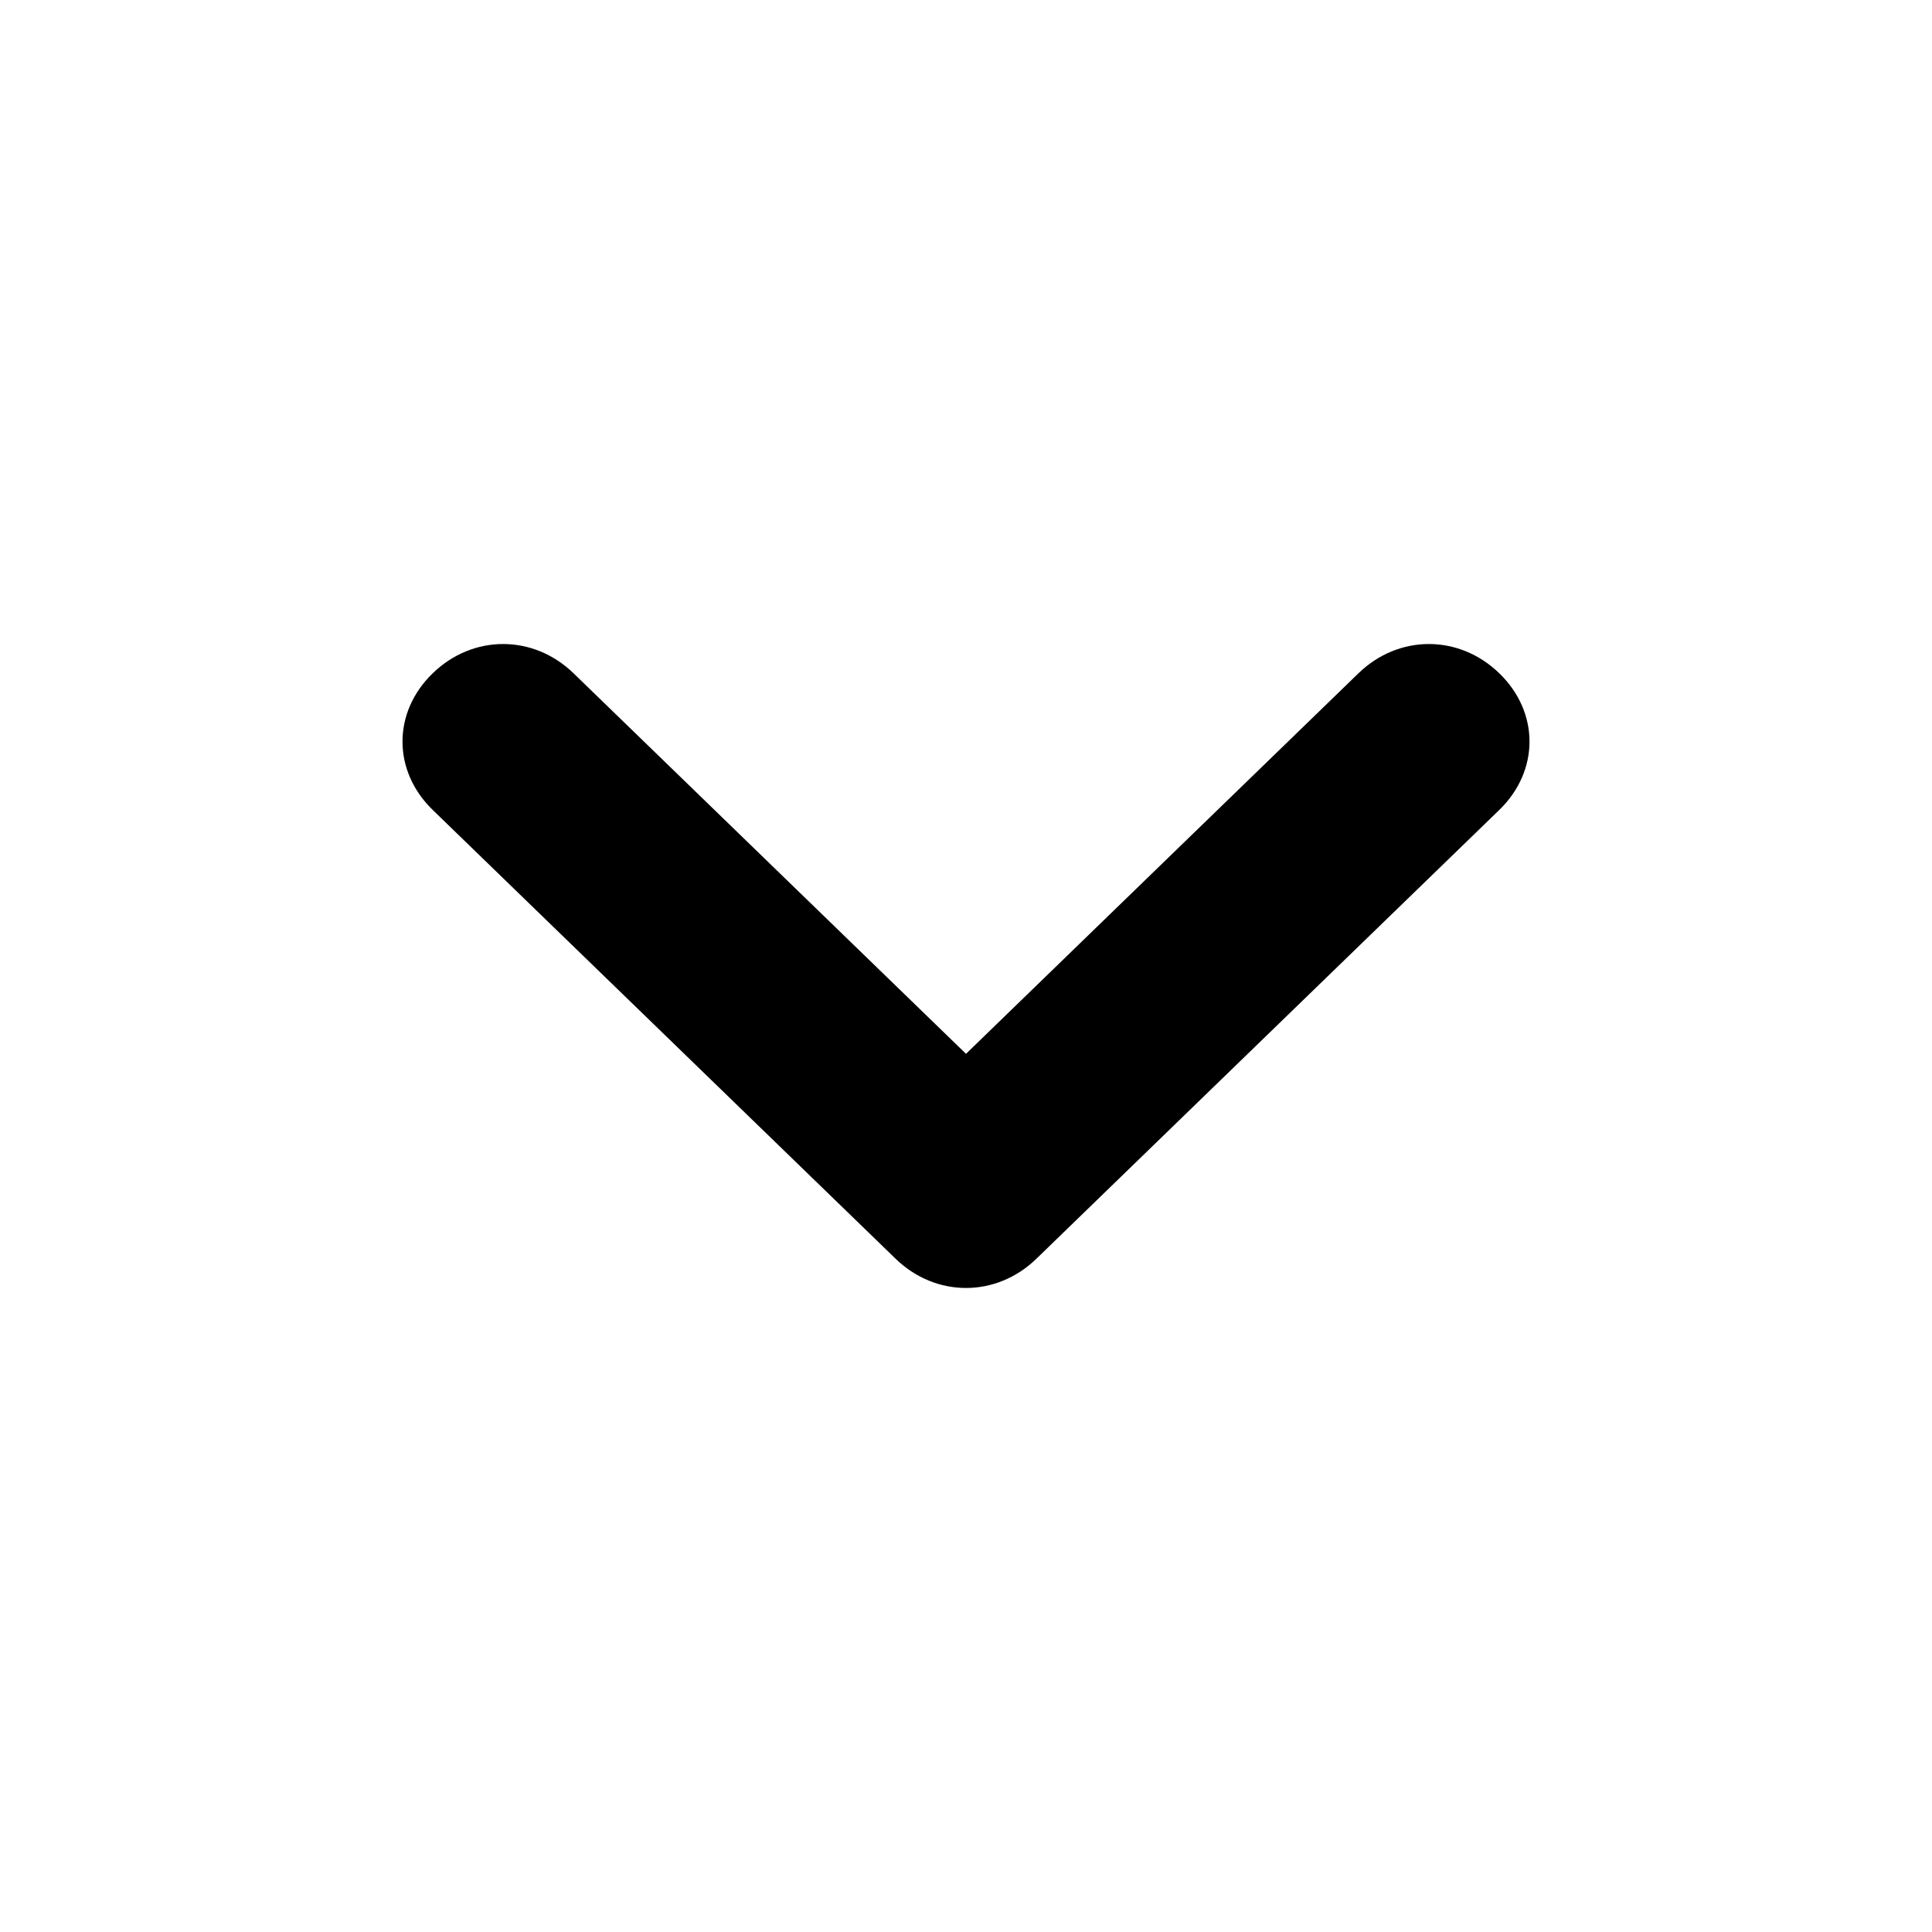 <svg width="24" height="24" viewBox="0 0 24 24" fill="none" xmlns="http://www.w3.org/2000/svg">
<path d="M7.125 8.364L12 13.091L16.875 8.364C17.375 7.879 18.125 7.879 18.625 8.364C19.125 8.848 19.125 9.576 18.625 10.061L12.875 15.636C12.375 16.121 11.625 16.121 11.125 15.636L5.375 10.061C4.875 9.576 4.875 8.848 5.375 8.364C5.875 7.879 6.625 7.879 7.125 8.364Z" fill="black"/>
</svg>
